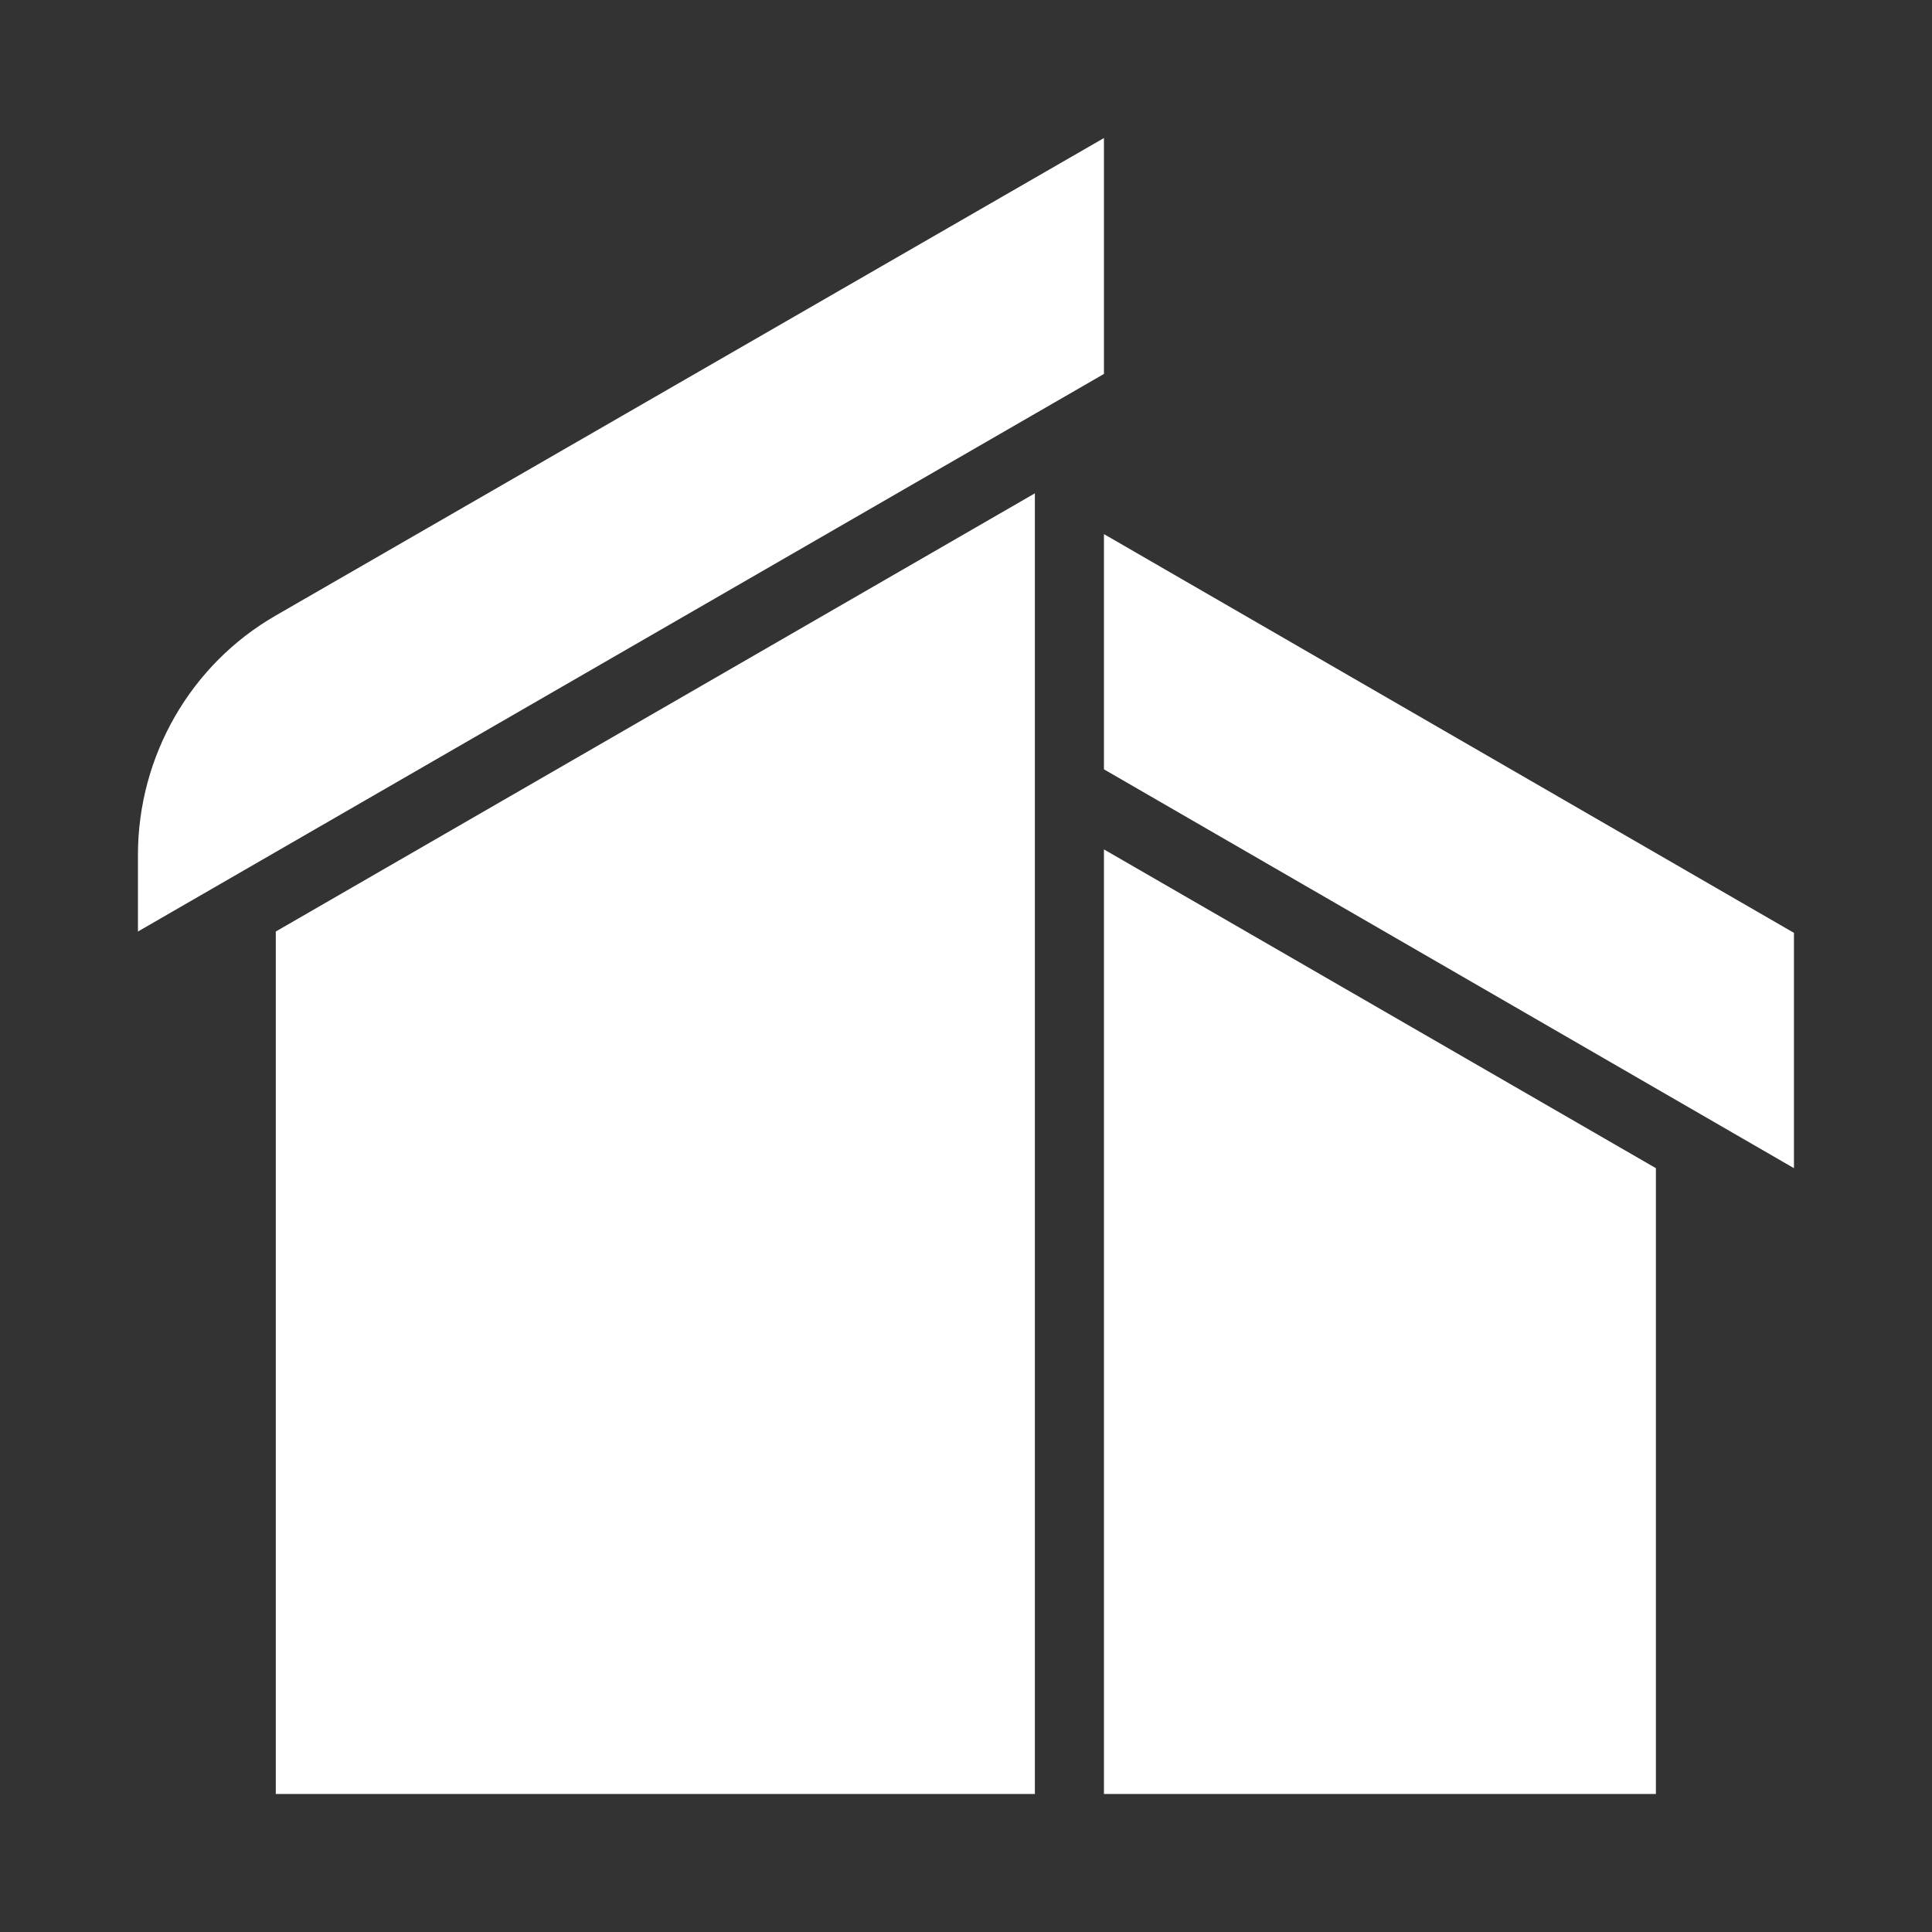 <svg xmlns="http://www.w3.org/2000/svg" width="20" height="20" viewBox="0 0 20 20" fill="none"><rect x="0" y="0" width="20" height="20" fill="#333333" stroke="none"/><g clip-path="url(#clip0_10769_630)"><path fill-rule="evenodd" clip-rule="evenodd" d="M2.855 18.571H10.713V5.107L2.855 9.643V18.571Z" fill="white"></path><path fill-rule="evenodd" clip-rule="evenodd" d="M11.428 18.571H17.142V12.093L11.428 8.793V18.571Z" fill="white"></path><path fill-rule="evenodd" clip-rule="evenodd" d="M11.428 1.429L2.856 6.371C1.971 6.879 1.428 7.829 1.428 8.85V9.643L11.428 3.871V1.429Z" fill="white"></path><path fill-rule="evenodd" clip-rule="evenodd" d="M11.428 7.964L18.571 12.093V9.657L11.428 5.529V7.964Z" fill="white"></path></g><defs><clipPath id="clip0_10769_630"><rect width="20" height="20" fill="white"></rect></clipPath></defs></svg>